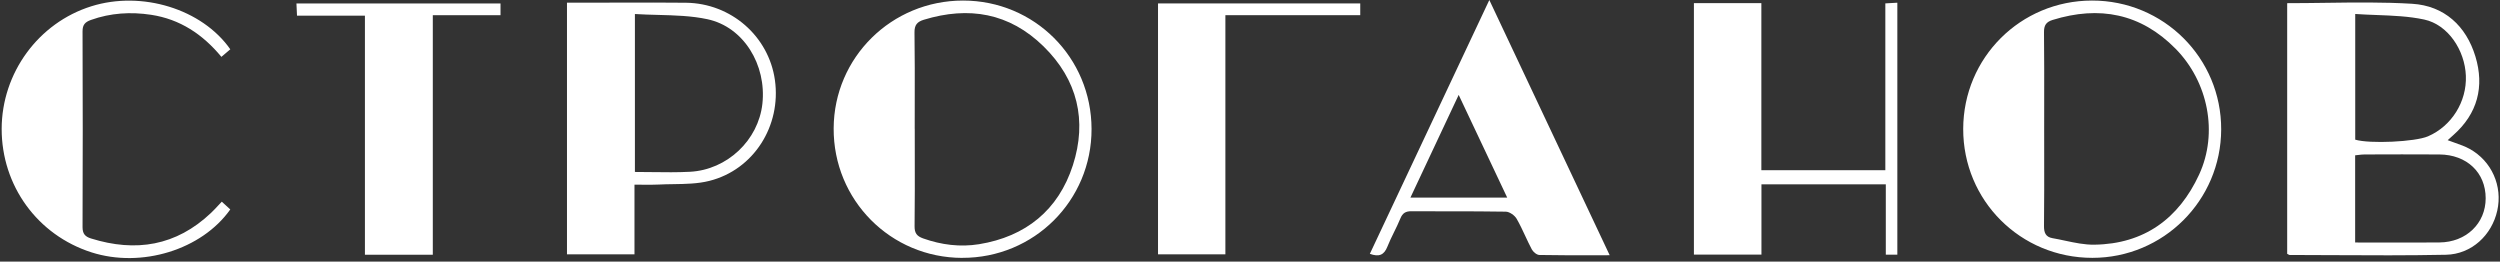 <?xml version="1.0" encoding="UTF-8"?> <svg xmlns="http://www.w3.org/2000/svg" width="583" height="61" viewBox="0 0 583 61" fill="none"><rect x="0" y="0" width="583" height="61" fill="#333333" stroke="none"/><path fill-rule="evenodd" clip-rule="evenodd" d="M542.267 0.66L542.266 0.66C539.316 0.7 536.352 0.74 533.37 0.74V59.19C533.474 59.24 533.56 59.289 533.634 59.331C533.766 59.407 533.86 59.46 533.95 59.46C537.243 59.465 540.537 59.483 543.83 59.5L543.836 59.5C552.69 59.546 561.543 59.592 570.39 59.41C576.37 59.29 581.09 54.83 582.36 49.13C583.64 43.41 581.08 37.56 575.9 34.71C574.846 34.128 573.693 33.724 572.49 33.303C571.936 33.109 571.371 32.911 570.8 32.69C570.995 32.515 571.178 32.349 571.354 32.189L571.357 32.186C571.621 31.946 571.869 31.721 572.12 31.5C577.79 26.5 579.39 20.17 577.27 13.18C575.11 6.05 570 1.33 562.5 0.88C555.8 0.476 549.07 0.567 542.267 0.66ZM566.21 31.79C563.22 33.08 552.63 33.58 549.24 32.57V3.26C550.9 3.376 552.56 3.439 554.211 3.501C557.979 3.644 561.705 3.785 565.3 4.55C570.91 5.75 574.81 11.74 575.04 17.67C575.28 23.71 571.71 29.42 566.21 31.79ZM555.389 56.558C553.35 56.554 551.296 56.55 549.22 56.55V36.22C549.476 36.196 549.727 36.166 549.973 36.136C550.459 36.077 550.929 36.02 551.4 36.02C557.22 36 563.05 35.98 568.87 36.02C575.28 36.07 579.66 40.25 579.66 46.23C579.66 52.11 575.1 56.5 568.85 56.54C564.393 56.575 559.932 56.566 555.393 56.558H555.389Z" fill="white"></path><path d="M395.02 0.73H410.75V39.69H439.66V0.79C439.921 0.775 440.167 0.761 440.406 0.747L440.931 0.718C441.428 0.69 441.914 0.663 442.46 0.63V59.39H439.77V42.99H410.77V59.38H395.02V0.73Z" fill="white"></path><path fill-rule="evenodd" clip-rule="evenodd" d="M147.96 59.31V43.06C148.621 43.06 149.246 43.067 149.848 43.074C151.15 43.088 152.34 43.102 153.53 43.04C154.686 42.979 155.854 42.962 157.023 42.945C159.877 42.903 162.734 42.861 165.43 42.18C175.79 39.57 182.21 29.33 180.71 18.67C179.27 8.45 170.48 0.76 159.97 0.64C154.951 0.584 149.937 0.597 144.924 0.609H144.909C142.766 0.615 140.623 0.62 138.48 0.62H132.22V59.31H147.96ZM152.13 40.135C150.786 40.118 149.43 40.1 148.06 40.1V3.27C149.855 3.382 151.647 3.429 153.428 3.476C157.362 3.58 161.239 3.681 164.97 4.48C173.44 6.29 178.78 15.14 177.79 24.19C176.86 32.68 169.59 39.61 160.88 40.06C157.987 40.211 155.084 40.173 152.13 40.135Z" fill="white"></path><path fill-rule="evenodd" clip-rule="evenodd" d="M224.4 60.14C207.68 60.11 194.32 46.65 194.41 29.92C194.49 13.38 207.92 0.13 224.58 0.13C241.23 0.13 254.52 13.41 254.55 30.08C254.58 46.78 241.15 60.17 224.4 60.13V60.14ZM213.32 30.03C213.32 32.023 213.324 34.015 213.327 36.008C213.337 41.585 213.346 47.163 213.28 52.74C213.26 54.35 213.79 55.07 215.28 55.6C219.53 57.11 223.92 57.66 228.31 56.95C239.2 55.18 246.82 48.99 250.19 38.55C253.55 28.15 251.31 18.61 243.36 10.82C235.39 3.01 225.94 1.41 215.45 4.6C213.89 5.08 213.23 5.81 213.26 7.58C213.341 13.109 213.33 18.643 213.318 24.179C213.314 26.133 213.31 28.086 213.31 30.04L213.32 30.03Z" fill="white"></path><path fill-rule="evenodd" clip-rule="evenodd" d="M517.98 30.19C518.03 13.54 504.56 0.1 487.84 0.13C471.19 0.15 457.86 13.44 457.82 30.05C457.78 46.76 471.17 60.13 487.94 60.13C504.5 60.13 517.93 46.75 517.98 30.19ZM476.705 35.832C476.703 33.961 476.7 32.09 476.7 30.22C476.7 28.326 476.703 26.434 476.705 24.541V24.524C476.713 18.856 476.72 13.191 476.66 7.52C476.64 5.92 477.15 5.12 478.67 4.65C489.56 1.28 499.24 3.13 507.35 11.37C514.95 19.09 517.32 30.99 512.84 40.7C508.09 50.99 499.99 56.9 488.41 57.06C486.128 57.095 483.836 56.608 481.545 56.12C480.573 55.913 479.601 55.707 478.63 55.54C477.04 55.26 476.64 54.24 476.66 52.67C476.72 47.06 476.713 41.444 476.705 35.832Z" fill="white"></path><path fill-rule="evenodd" clip-rule="evenodd" d="M375.38 59.52C374.074 59.52 372.793 59.522 371.531 59.524C367.199 59.531 363.093 59.538 358.98 59.46C358.37 59.45 357.54 58.75 357.22 58.16C356.67 57.13 356.175 56.068 355.681 55.006C355.053 53.657 354.424 52.307 353.68 51.02C353.22 50.22 352.02 49.37 351.14 49.36C346.788 49.283 342.435 49.283 338.081 49.284C335.112 49.284 332.142 49.284 329.17 49.26C327.8 49.25 327.08 49.68 326.56 50.96C326.122 52.033 325.61 53.076 325.099 54.118C324.548 55.241 323.997 56.363 323.54 57.52C322.78 59.45 321.6 59.99 319.45 59.19C322.158 53.437 324.864 47.69 327.572 41.936C334.106 28.057 340.658 14.139 347.31 0C351.361 8.586 355.366 17.081 359.364 25.561L359.474 25.794C364.756 36.999 370.028 48.181 375.38 59.52ZM328.91 46.08H351.48C349.762 42.444 348.076 38.875 346.384 35.293C344.345 30.975 342.296 26.638 340.17 22.14H340.16C336.631 29.64 333.345 36.637 330.017 43.723L328.91 46.08Z" fill="white"></path><path d="M69.21 2.529C69.225 2.878 69.241 3.244 69.26 3.65L69.25 3.66H85.1V59.41H100.93V3.55H116.72V0.81H69.13C69.161 1.415 69.184 1.95 69.21 2.529Z" fill="white"></path><path d="M285.76 3.54V59.31H270.05V0.8H317.21V3.54H285.76Z" fill="white"></path><path d="M53.703 11.496L53.71 11.49L53.72 11.52L53.703 11.496Z" fill="white"></path><path d="M21.31 1.46C33.07 -2.217 47.116 2.073 53.703 11.496L53.07 12.035L53.066 12.039L53.045 12.057C52.573 12.459 52.125 12.841 51.63 13.26C47.28 8 41.97 4.47 35.24 3.45C30.49 2.73 25.79 3.01 21.21 4.65C19.87 5.13 19.24 5.75 19.25 7.31C19.31 22.53 19.31 37.75 19.25 52.97C19.25 54.52 19.85 55.18 21.22 55.61C31.67 58.87 41.09 57.34 49.2 49.66C49.793 49.095 50.352 48.495 50.949 47.853C51.197 47.586 51.453 47.312 51.72 47.03L52.258 47.521C52.755 47.974 53.236 48.412 53.7 48.84C47.05 58.26 32.98 62.57 21.34 58.85C8.74 54.82 0.37 43.31 0.39 30.05C0.41 17.01 8.96 5.32 21.31 1.46Z" fill="white"></path></svg> 
